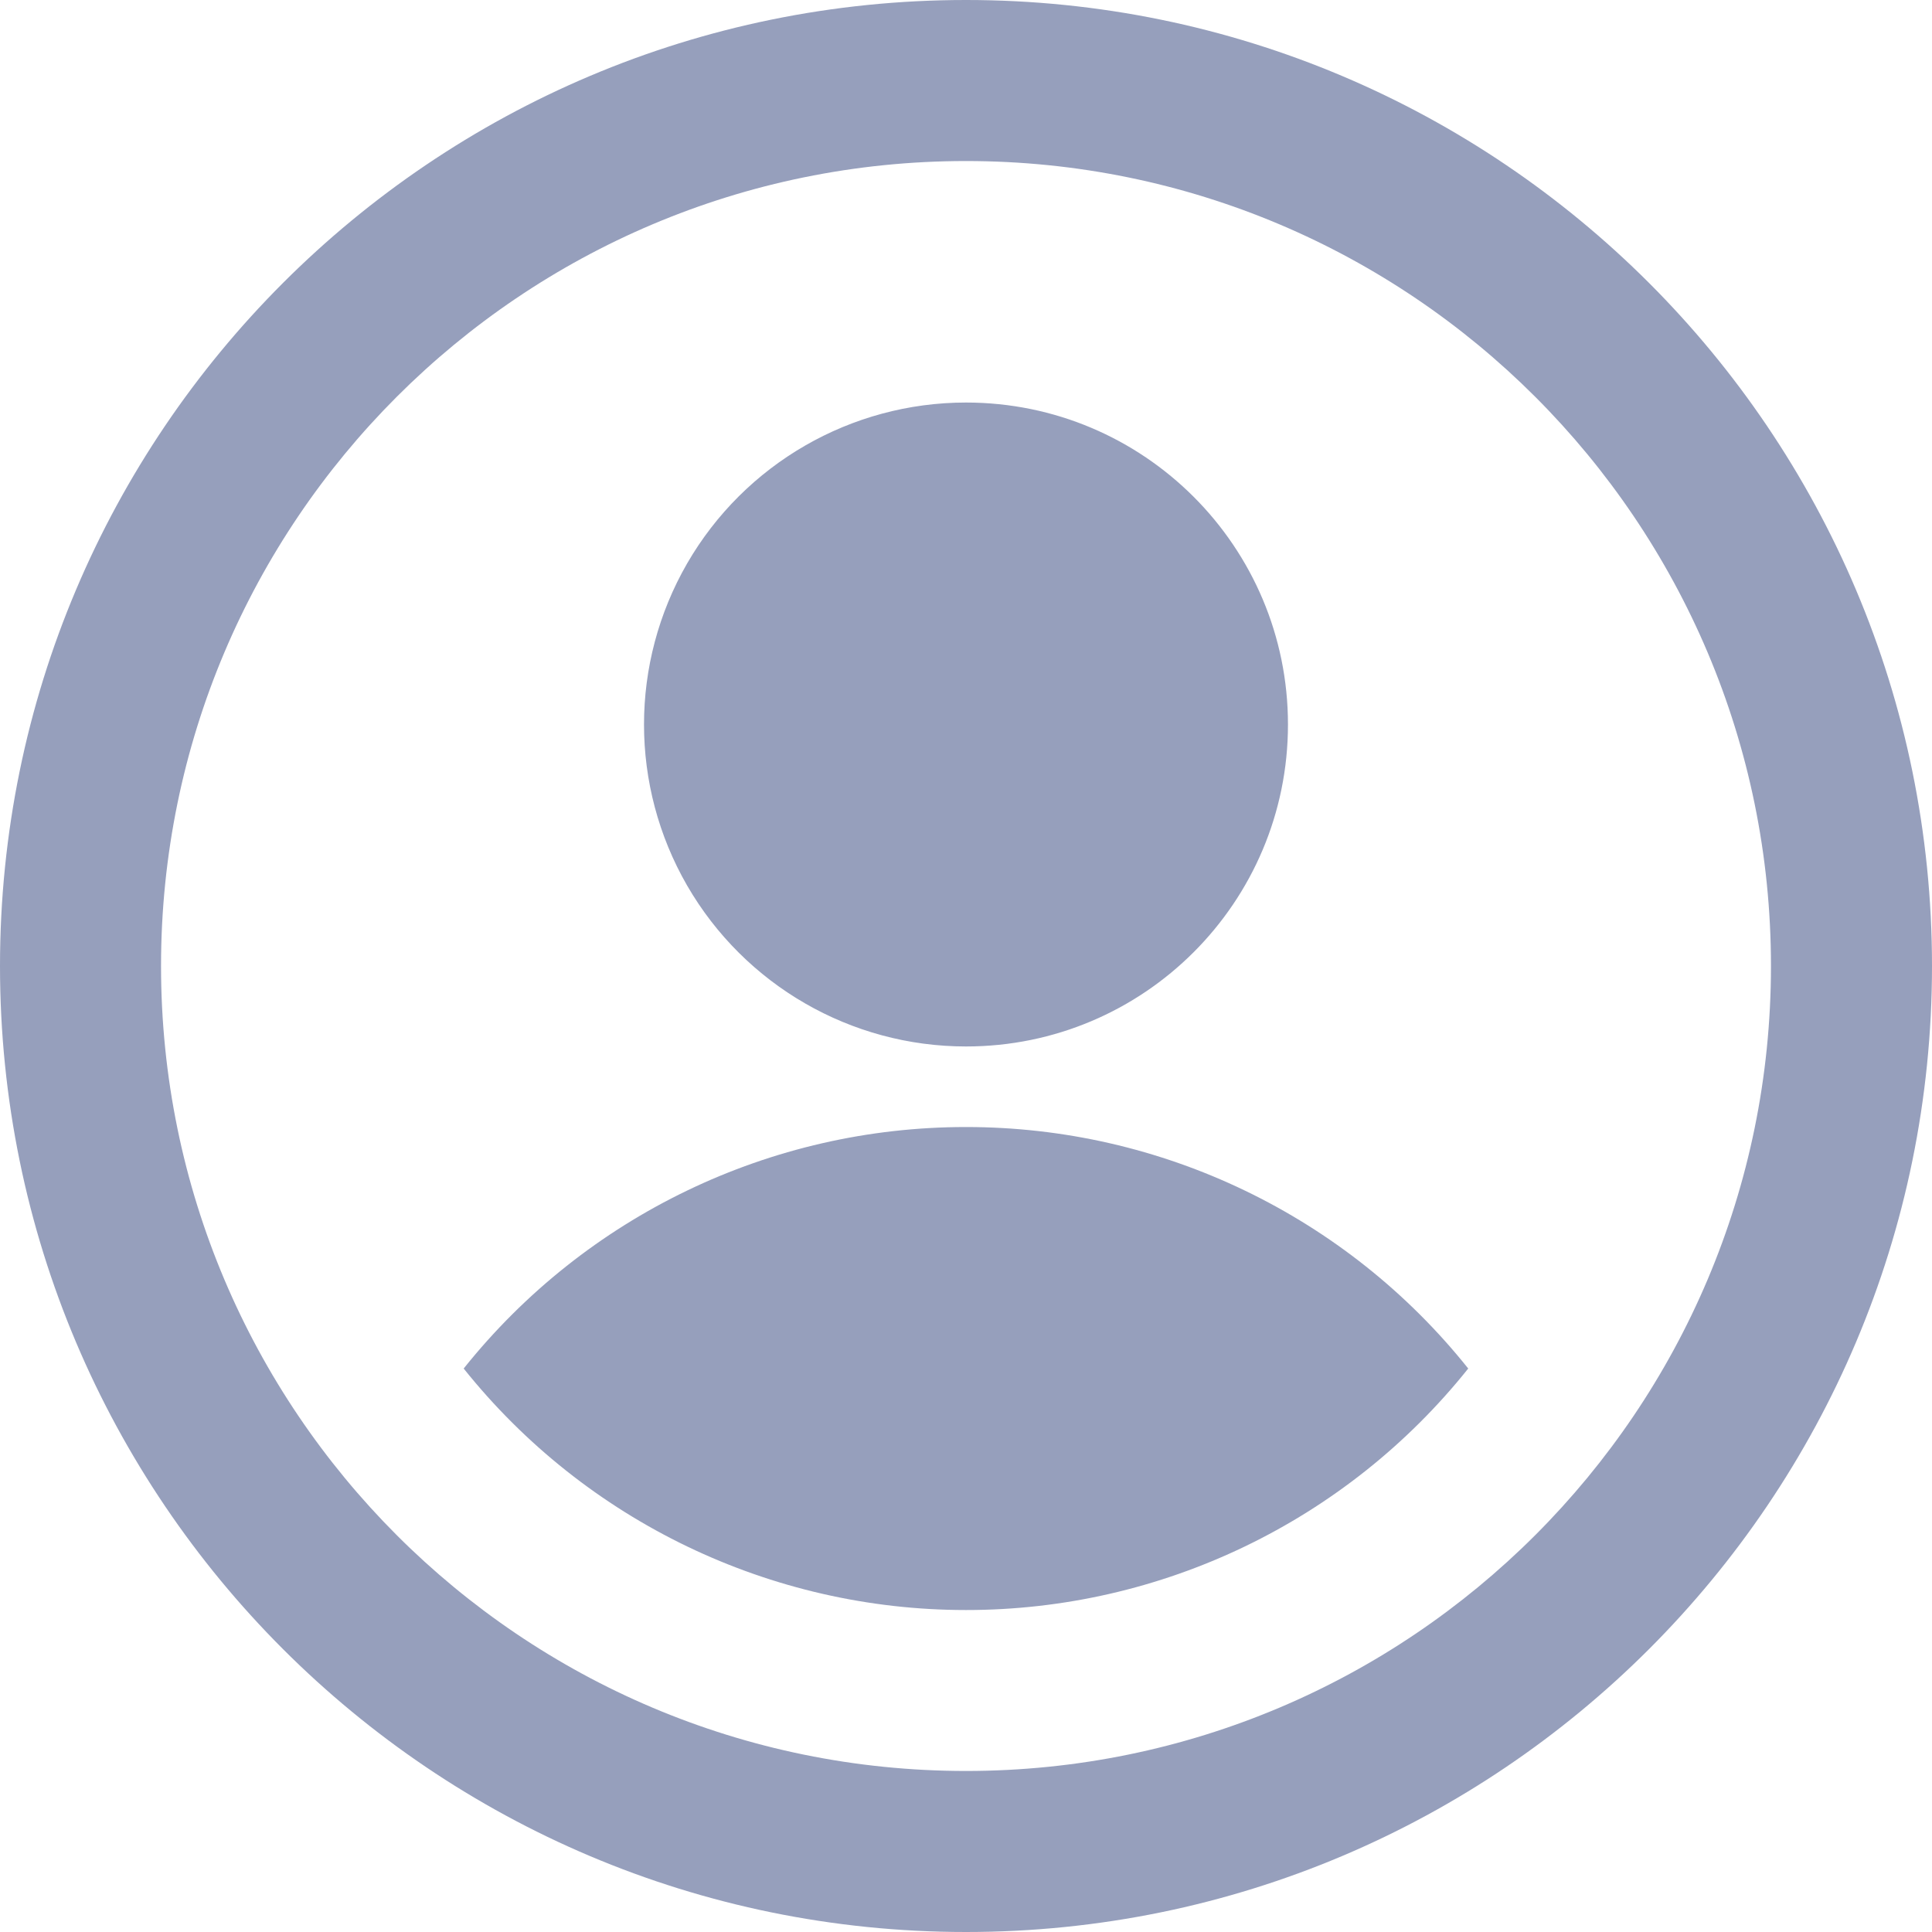 <?xml version="1.0" encoding="UTF-8"?>
<svg width="20px" height="20px" viewBox="0 0 20 20" version="1.1" xmlns="http://www.w3.org/2000/svg" xmlns:xlink="http://www.w3.org/1999/xlink">
    <!-- Generator: Sketch 52.2 (67145) - http://www.bohemiancoding.com/sketch -->
    <title>账号</title>
    <desc>Created with Sketch.</desc>
    <g id="Symbols" stroke="none" stroke-width="1" fill="none" fill-rule="evenodd">
        <g id="账号" fill="#969FBC" fill-rule="nonzero">
            <g id="Shape">
                <path d="M10,20 C4.478,20 0,15.523 0,10 C0,4.478 4.478,0 10,0 C15.523,0 20,4.478 20,10 C20,15.523 15.523,20 10,20 Z M10,1.667 C5.397,1.667 1.667,5.397 1.667,10 C1.667,14.602 5.397,18.333 10,18.333 C14.602,18.333 18.333,14.602 18.333,10 C18.333,5.397 14.602,1.667 10,1.667 Z M10,16.667 C7.977,16.667 6.063,15.747 4.8,14.167 C6.063,12.586 7.977,11.666 10,11.667 C12.023,11.666 13.937,12.586 15.199,14.167 C13.937,15.747 12.023,16.668 10,16.667 Z M10,10.833 C8.809,10.833 7.709,10.198 7.113,9.167 C6.518,8.135 6.518,6.865 7.113,5.833 C7.709,4.802 8.809,4.167 10,4.167 C11.841,4.167 13.333,5.659 13.333,7.5 C13.333,9.341 11.841,10.833 10,10.833 Z"></path>
            </g>
        </g>
    </g>
</svg>